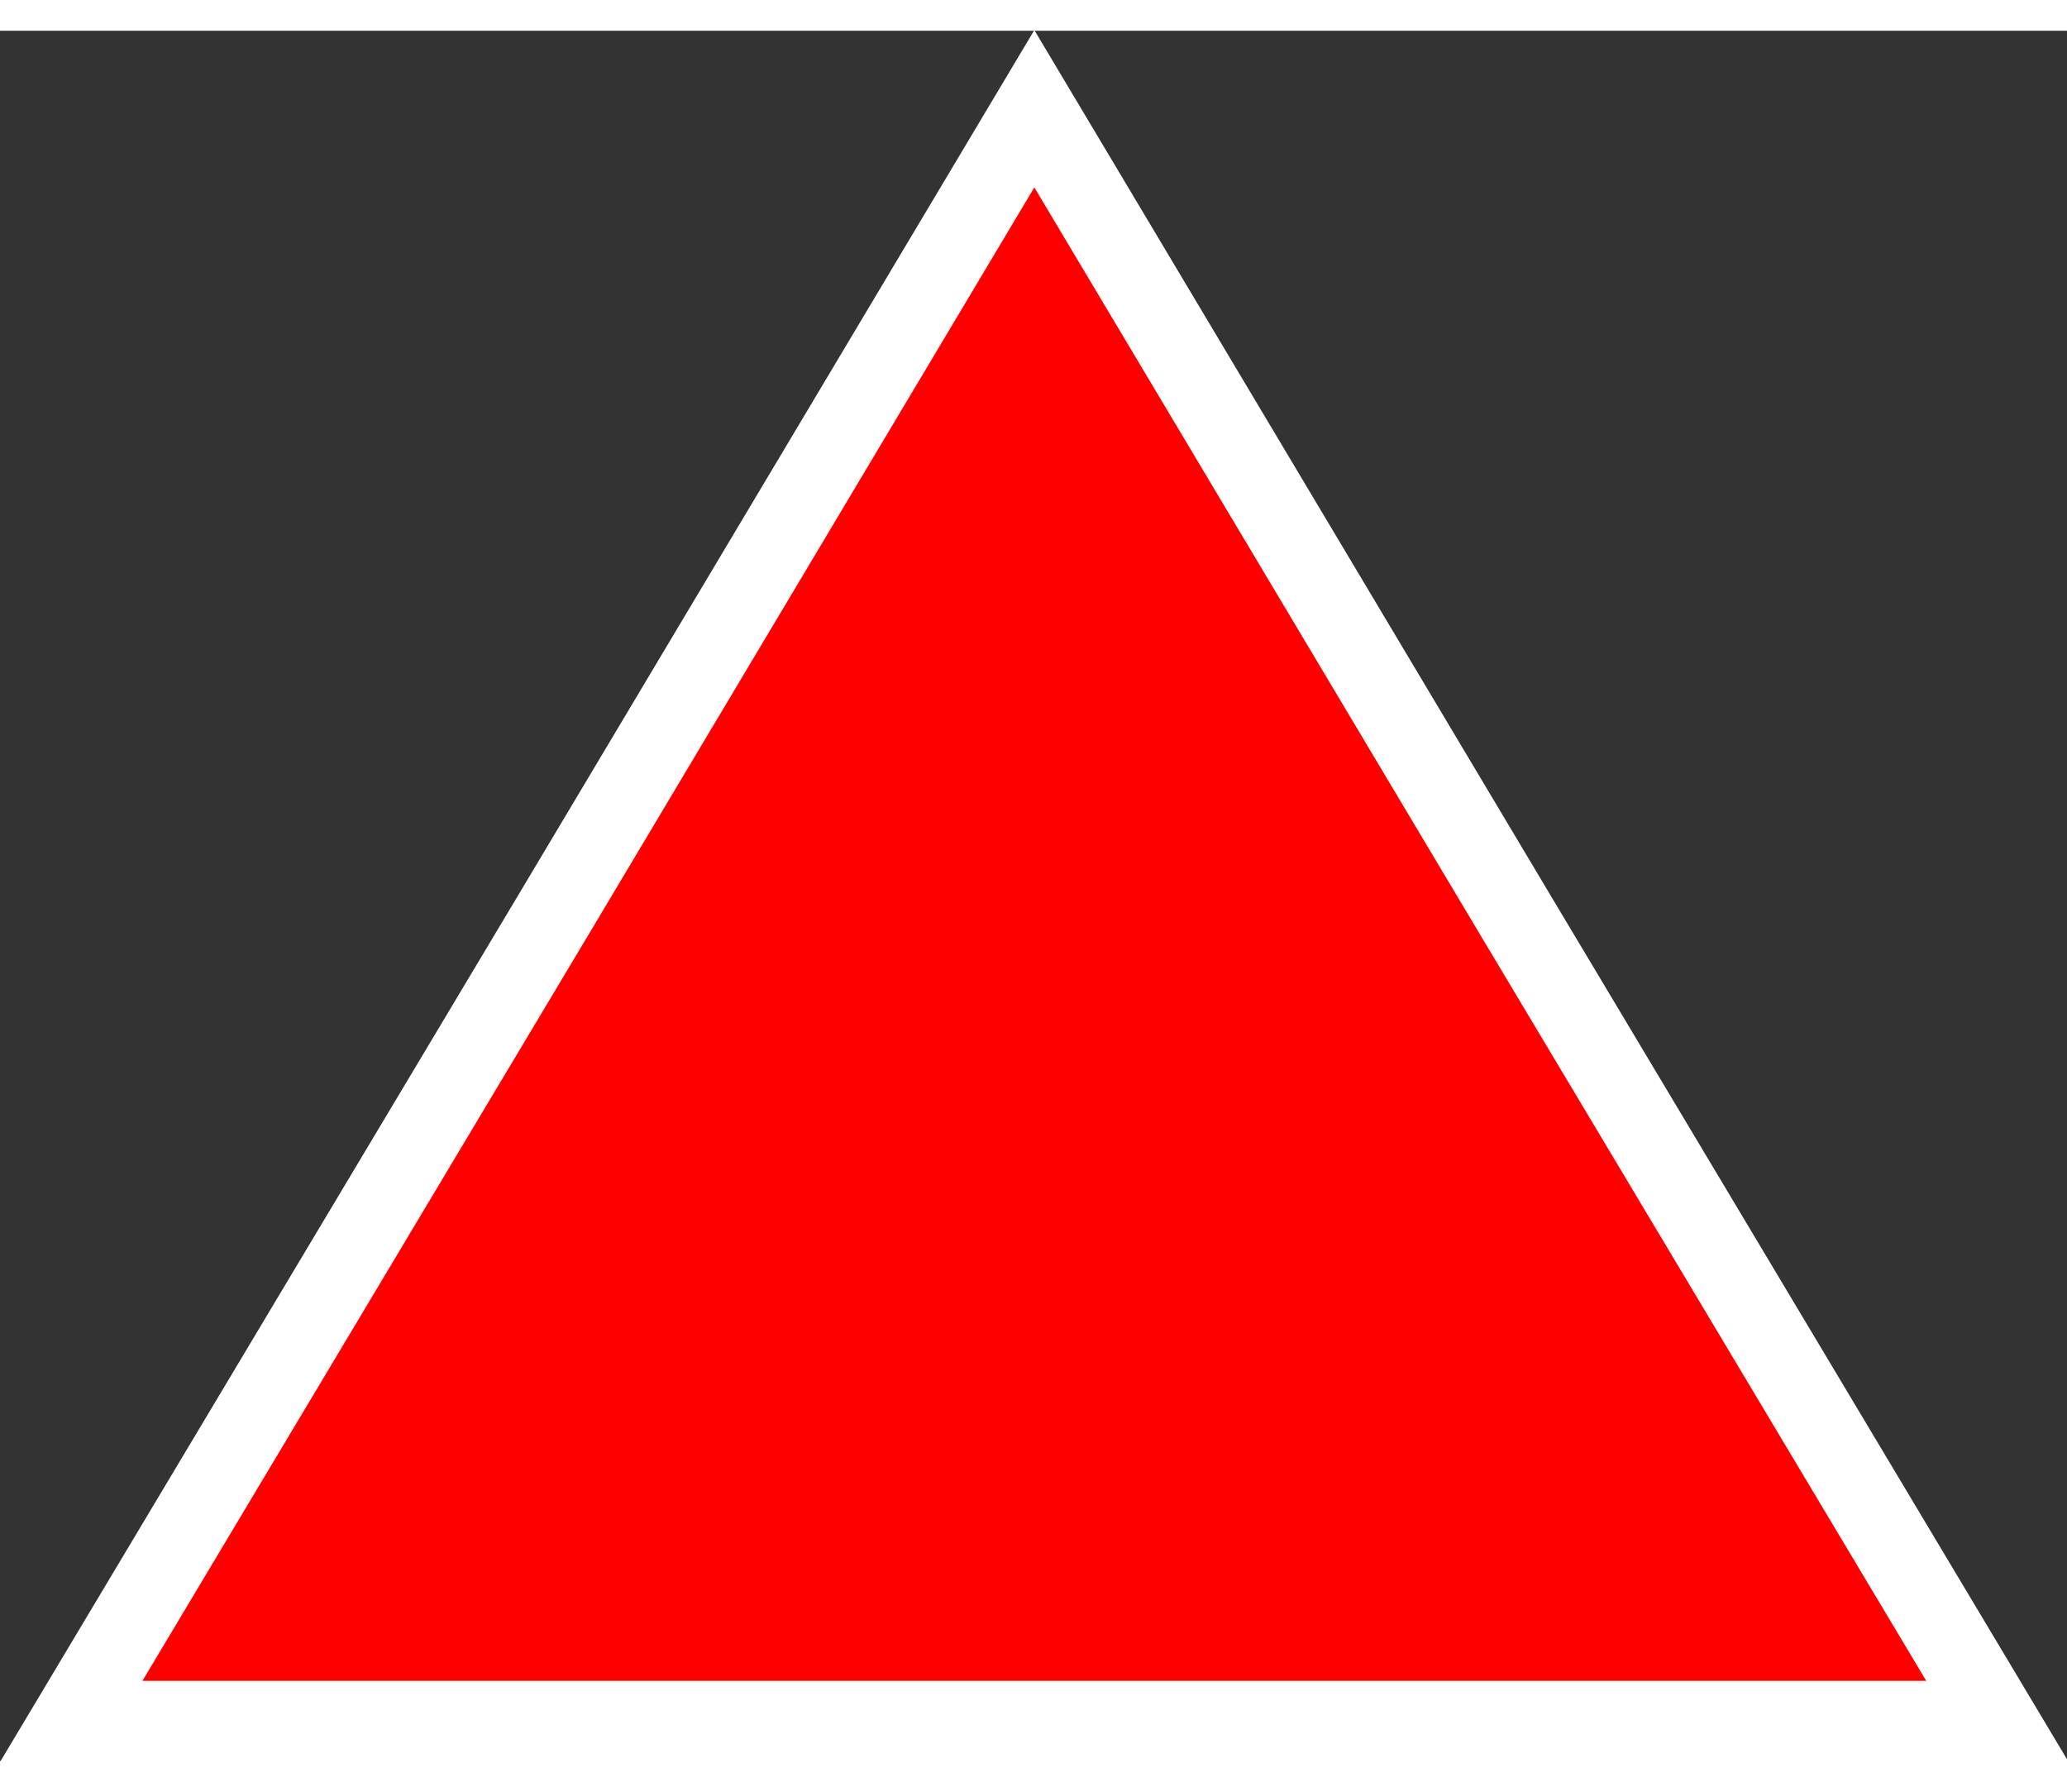 <?xml version="1.0" encoding="UTF-8"?>
<!DOCTYPE svg PUBLIC "-//W3C//DTD SVG 1.0//EN" "http://www.w3.org/TR/2001/REC-SVG-20010904/DTD/svg10.dtd">
<!-- Creator: CorelDRAW X7 -->
<svg xmlns="http://www.w3.org/2000/svg" xml:space="preserve" width="15px" height="13px" version="1.0" style="shape-rendering:geometricPrecision; text-rendering:geometricPrecision; image-rendering:optimizeQuality; fill-rule:evenodd; clip-rule:evenodd"
viewBox="0 0 1245 1042"
 xmlns:xlink="http://www.w3.org/1999/xlink">
 <rect x="0" y="0" width="1245" height="1042" fill="#333333" stroke="none"/>
 <defs>
  <style type="text/css">
   <![CDATA[
    .str0 {stroke:white;stroke-width:48.542}
    .fil0 {fill:red}
   ]]>
  </style>
 </defs>
 <g id="Слой_x0020_1">
  <polygon class="fil0 str0" points="623,47 913,533 1203,1018 623,1018 43,1018 333,533 "/>
 </g>
</svg>
